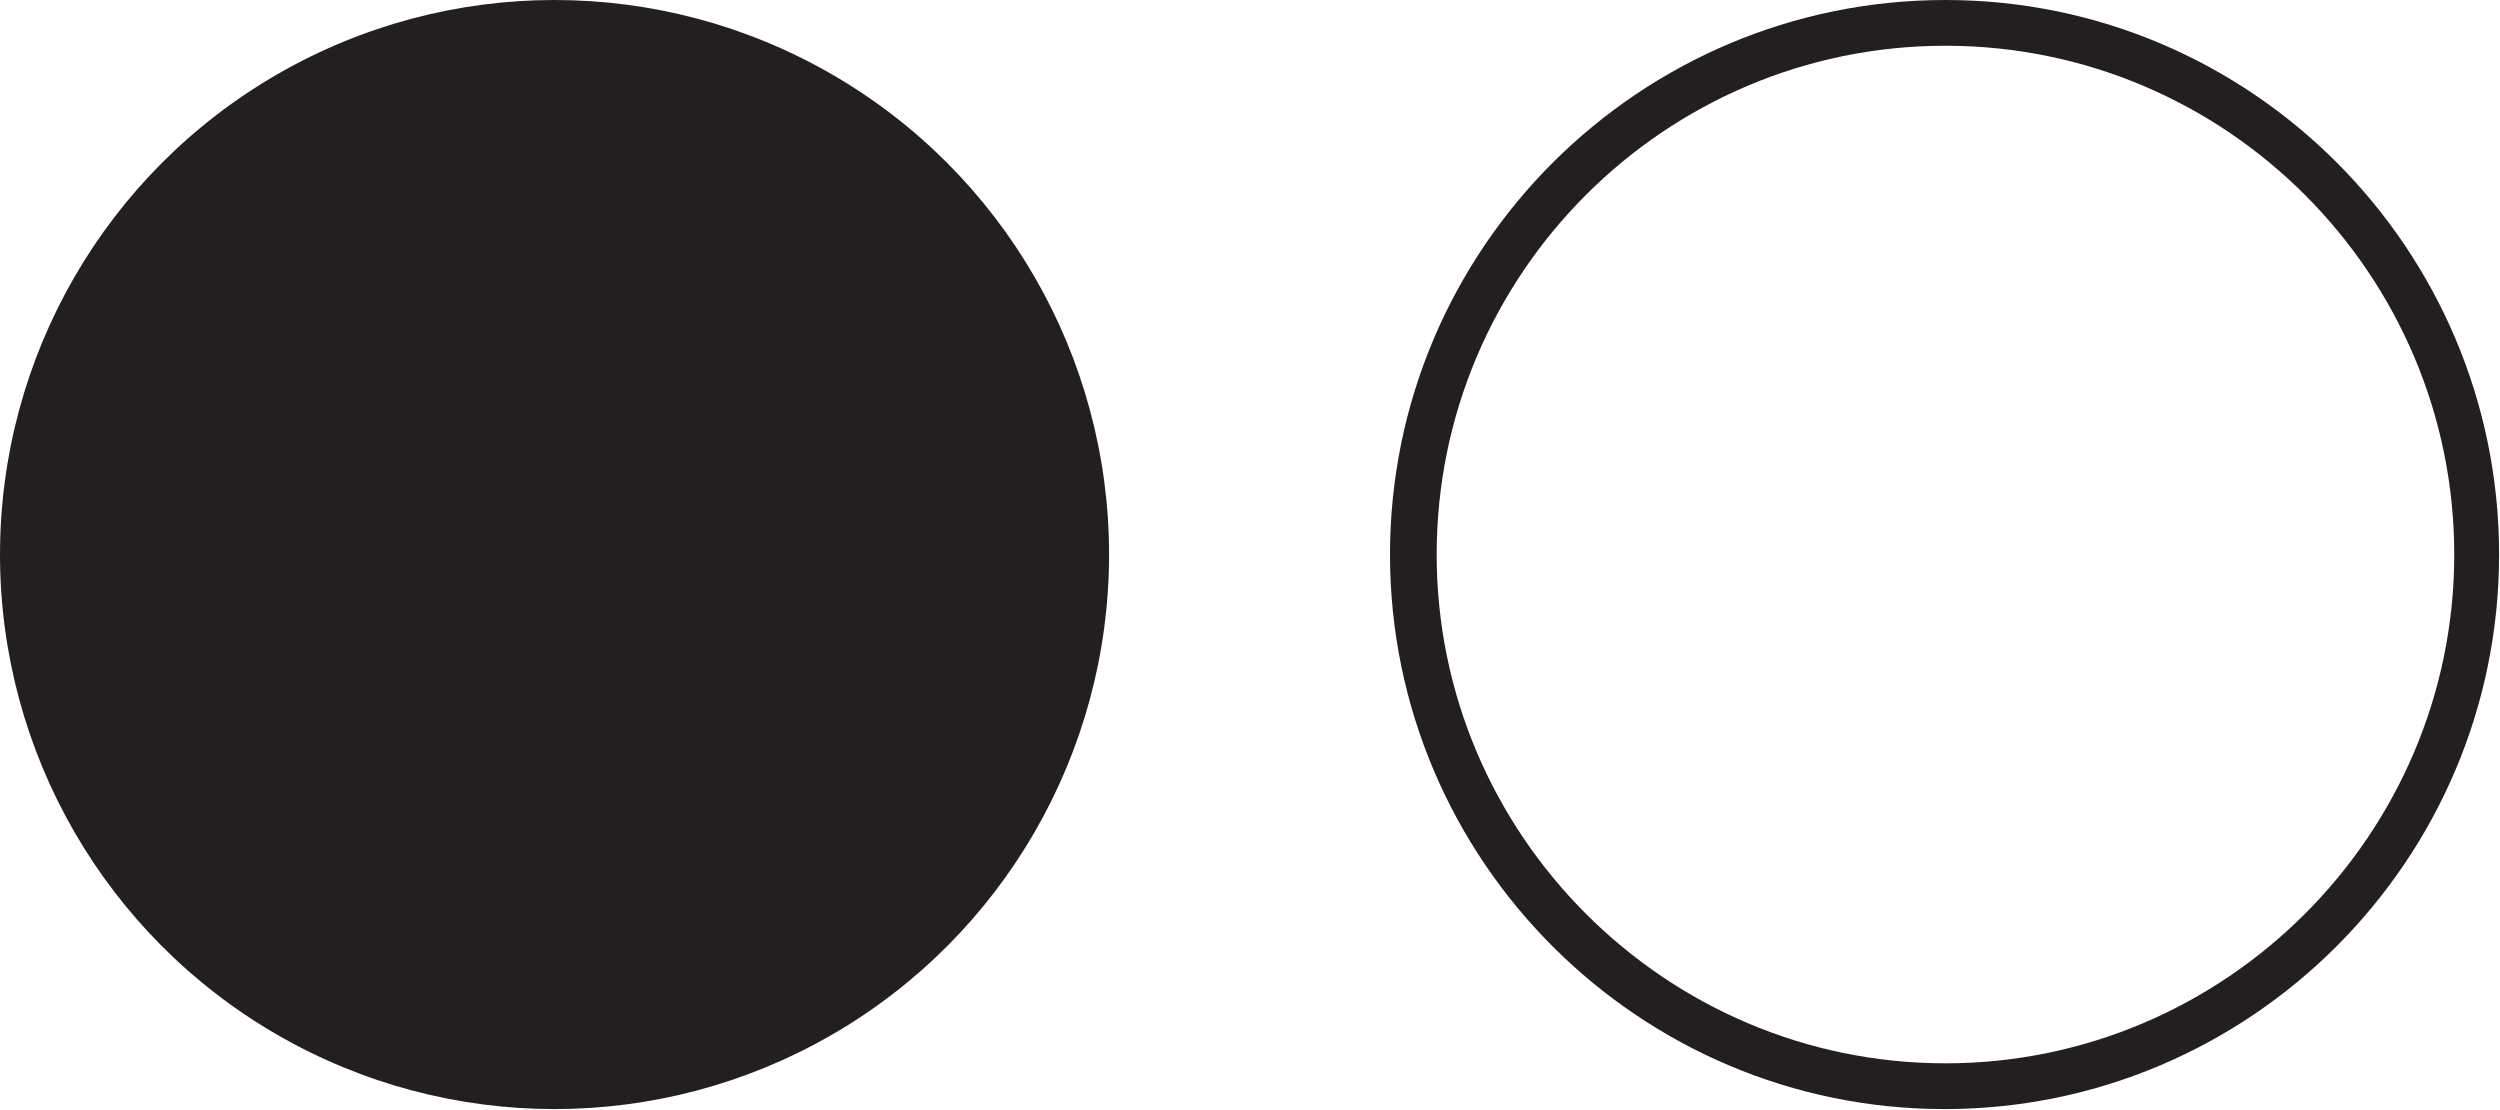 <svg xmlns="http://www.w3.org/2000/svg" id="Layer_2" viewBox="0 0 27.32 12.13"><defs><style>.cls-1{fill:#231f20;}</style></defs><g id="Layer_1-2"><circle class="cls-1" cx="6.06" cy="6.06" r="6.06"></circle><path class="cls-1" d="M21.26.5c3.07,0,5.56,2.5,5.56,5.56s-2.5,5.56-5.56,5.56-5.56-2.5-5.56-5.56S18.19.5,21.26.5M21.26,0C17.91,0,15.19,2.72,15.19,6.06s2.72,6.06,6.06,6.06,6.06-2.72,6.06-6.06S24.6,0,21.26,0h0Z"></path></g></svg>